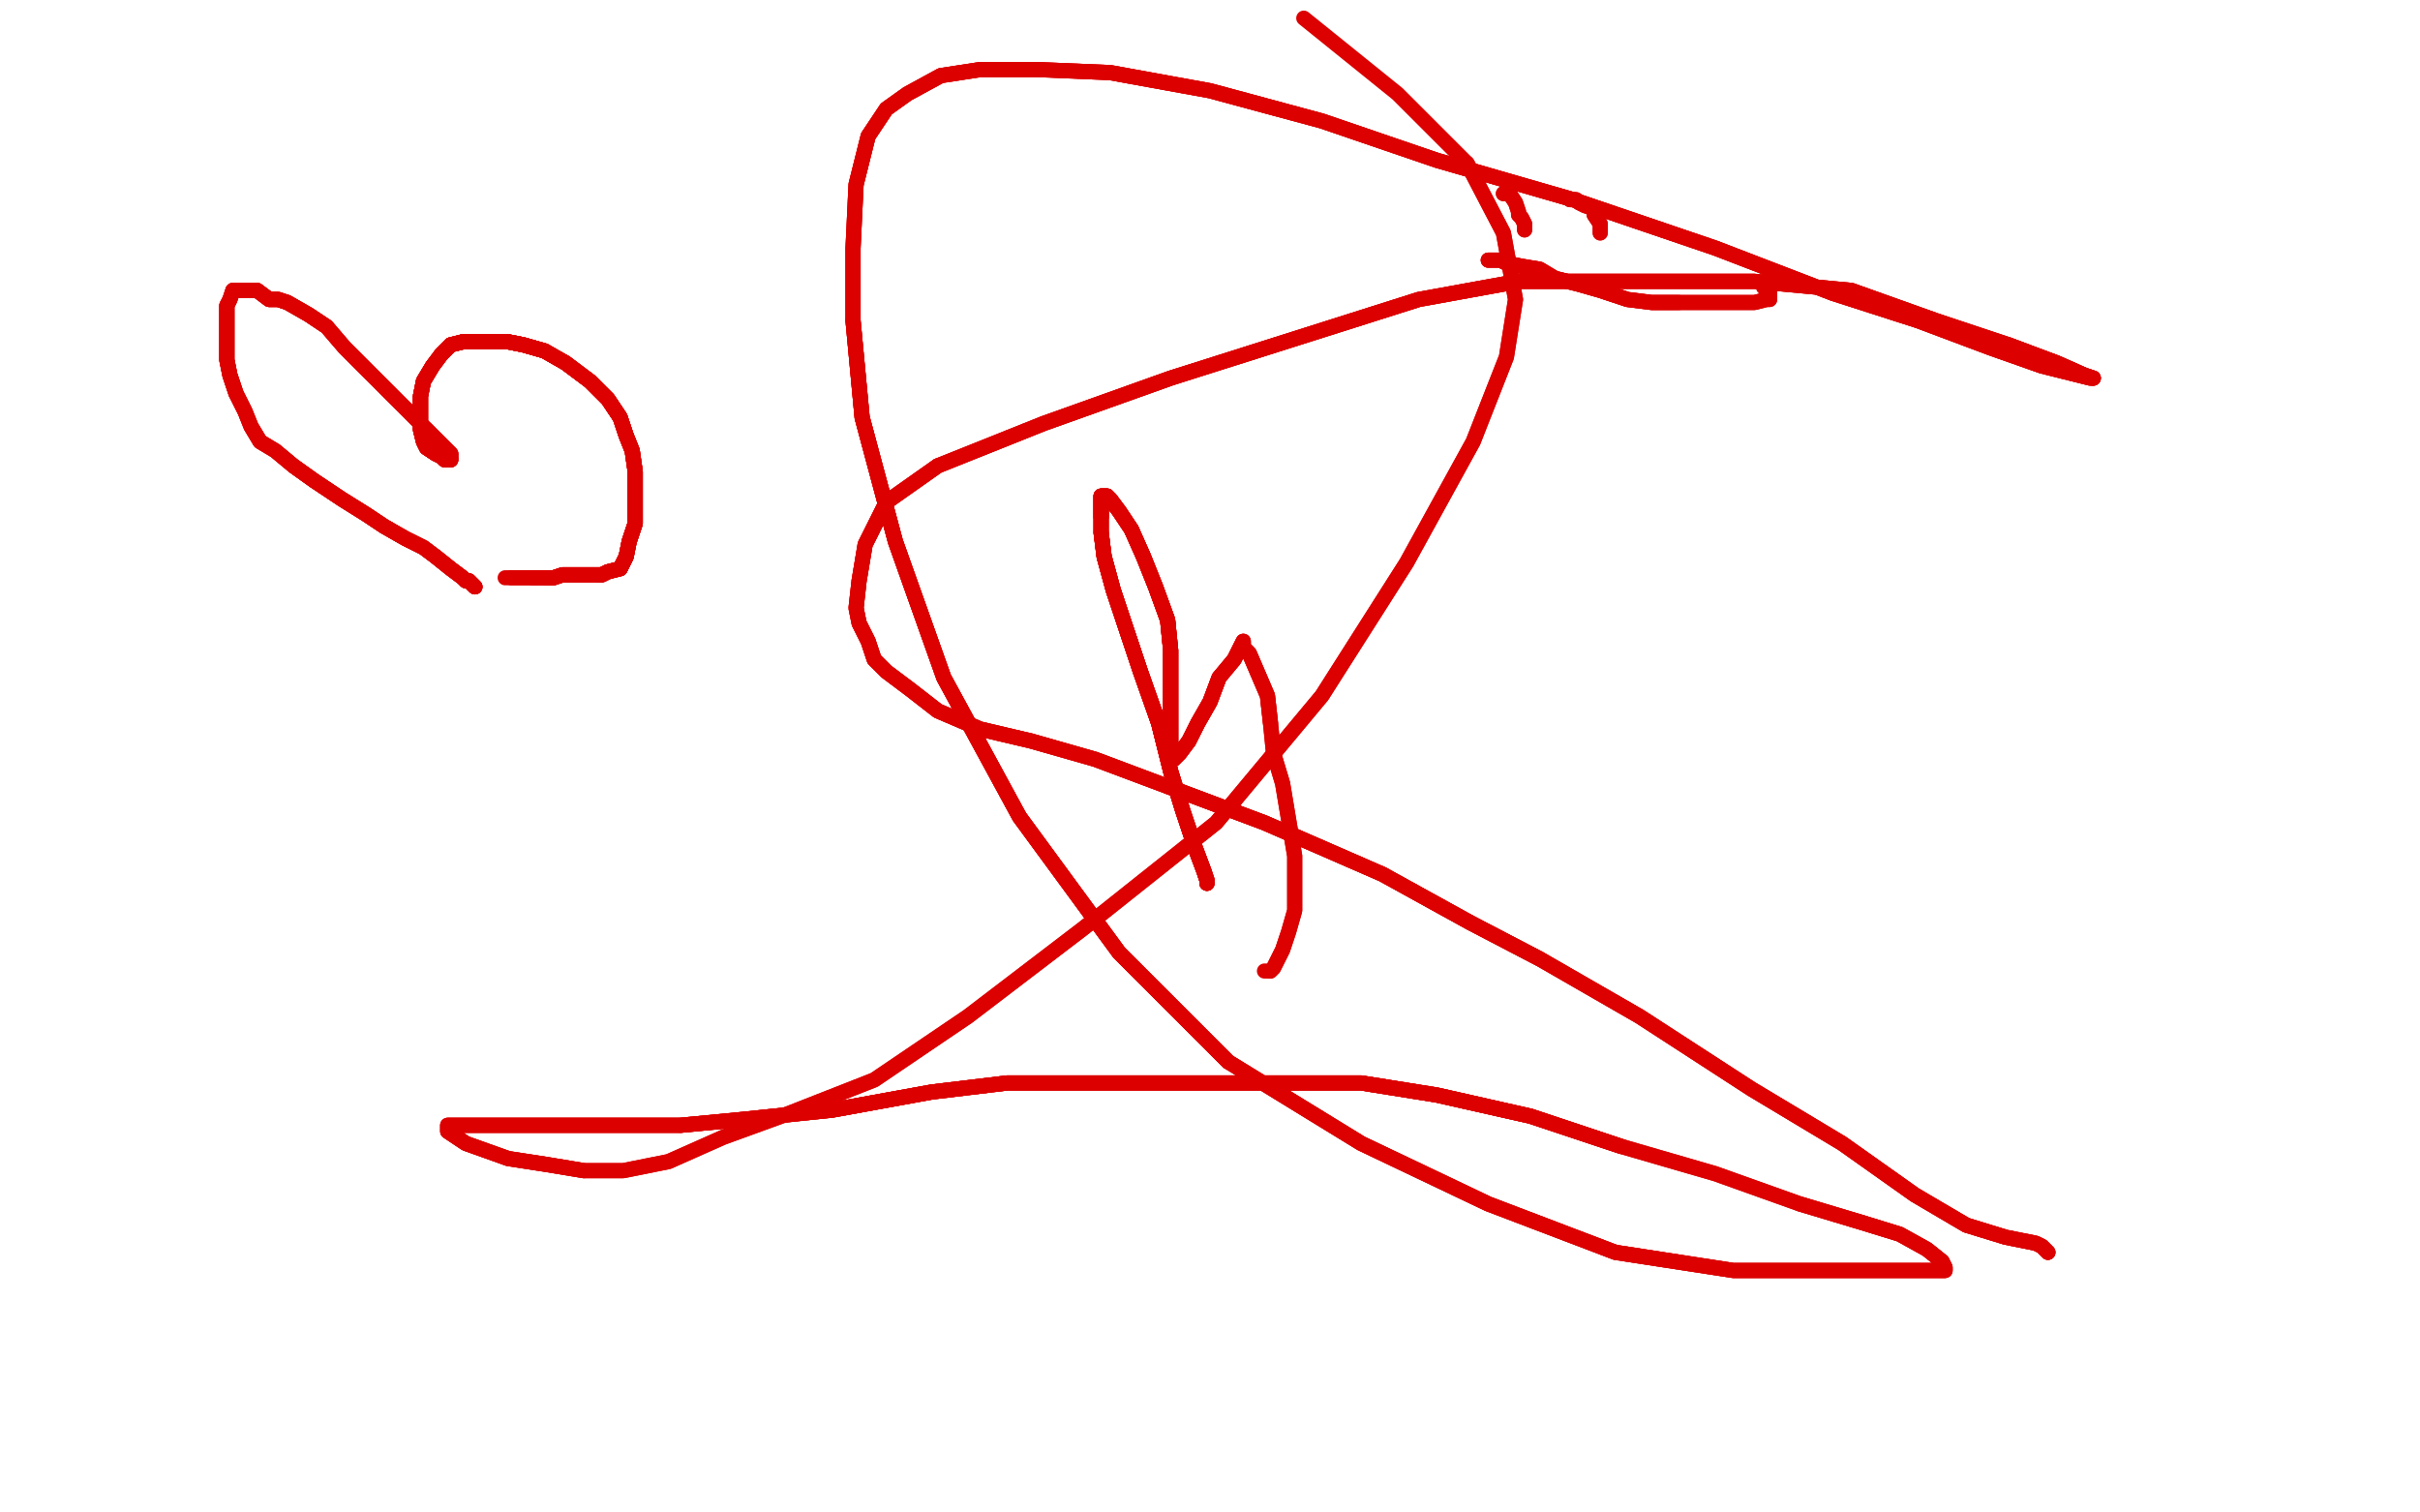 <?xml version="1.0" standalone="no"?>
<!DOCTYPE svg PUBLIC "-//W3C//DTD SVG 1.1//EN"
"http://www.w3.org/Graphics/SVG/1.1/DTD/svg11.dtd">

<svg width="800" height="500" version="1.1" xmlns="http://www.w3.org/2000/svg" xmlns:xlink="http://www.w3.org/1999/xlink" style="stroke-antialiasing: false"><desc>This SVG has been created on https://colorillo.com/</desc><rect x='0' y='0' width='800' height='500' style='fill: rgb(255,255,255); stroke-width:0' /><polyline points="157,194 156,193 155,192 154,192 153,191 149,188 144,184 140,181 134,178 127,174 121,170 113,165 104,159 97,154" style="fill: none; stroke: #dc0000; stroke-width: 5; stroke-linejoin: round; stroke-linecap: round; stroke-antialiasing: false; stroke-antialias: 0; opacity: 1.0"/>
<polyline points="157,194 156,193 155,192 154,192 153,191 149,188 144,184 140,181 134,178 127,174 121,170 113,165 104,159 97,154 91,149 86,146 83,141 81,136 78,130 76,124 75,119 75,114 75,109 75,104 75,101" style="fill: none; stroke: #dc0000; stroke-width: 5; stroke-linejoin: round; stroke-linecap: round; stroke-antialiasing: false; stroke-antialias: 0; opacity: 1.0"/>
<polyline points="157,194 156,193 155,192 154,192 153,191 149,188 144,184 140,181 134,178 127,174 121,170 113,165 104,159 97,154 91,149 86,146 83,141 81,136 78,130 76,124 75,119 75,114 75,109 75,104 75,101 76,99 77,96 78,96 79,96 80,96 82,96 85,96 89,99 92,99 95,100 102,104 108,108" style="fill: none; stroke: #dc0000; stroke-width: 5; stroke-linejoin: round; stroke-linecap: round; stroke-antialiasing: false; stroke-antialias: 0; opacity: 1.0"/>
<polyline points="157,194 156,193 155,192 154,192 153,191 149,188 144,184 140,181 134,178 127,174 121,170 113,165 104,159 97,154 91,149 86,146 83,141 81,136 78,130 76,124 75,119 75,114 75,109 75,104 75,101 76,99 77,96 78,96 79,96 80,96 82,96 85,96 89,99 92,99 95,100 102,104 108,108 114,115 120,121 126,127 132,133 137,138 141,142 146,147 149,150 149,151 149,152" style="fill: none; stroke: #dc0000; stroke-width: 5; stroke-linejoin: round; stroke-linecap: round; stroke-antialiasing: false; stroke-antialias: 0; opacity: 1.0"/>
<polyline points="78,130 76,124 75,119 75,114 75,109 75,104 75,101 76,99 77,96 78,96 79,96 80,96 82,96 85,96 89,99 92,99 95,100 102,104 108,108 114,115 120,121 126,127 132,133 137,138 141,142 146,147 149,150 149,151 149,152 148,152 147,152 146,151 144,150 141,148 140,146 139,142 139,137 139,133 139,131 140,126 143,121" style="fill: none; stroke: #dc0000; stroke-width: 5; stroke-linejoin: round; stroke-linecap: round; stroke-antialiasing: false; stroke-antialias: 0; opacity: 1.0"/>
<polyline points="77,96 78,96 79,96 80,96 82,96 85,96 89,99 92,99 95,100 102,104 108,108 114,115 120,121 126,127 132,133 137,138 141,142 146,147 149,150 149,151 149,152 148,152 147,152 146,151 144,150 141,148 140,146 139,142 139,137 139,133 139,131 140,126 143,121 146,117 149,114 153,113 157,113 160,113 164,113 168,113 173,114 180,116 187,120 195,126 201,132 205,138" style="fill: none; stroke: #dc0000; stroke-width: 5; stroke-linejoin: round; stroke-linecap: round; stroke-antialiasing: false; stroke-antialias: 0; opacity: 1.0"/>
<polyline points="141,142 146,147 149,150 149,151 149,152 148,152 147,152 146,151 144,150 141,148 140,146 139,142 139,137 139,133 139,131 140,126 143,121 146,117 149,114 153,113 157,113 160,113 164,113 168,113 173,114 180,116 187,120 195,126 201,132 205,138 207,144 209,149 210,156 210,163 210,168 210,173 208,179 207,184 205,188 201,189 199,190 198,190" style="fill: none; stroke: #dc0000; stroke-width: 5; stroke-linejoin: round; stroke-linecap: round; stroke-antialiasing: false; stroke-antialias: 0; opacity: 1.0"/>
<polyline points="149,152 148,152 147,152 146,151 144,150 141,148 140,146 139,142 139,137 139,133 139,131 140,126 143,121 146,117 149,114 153,113 157,113 160,113 164,113 168,113 173,114 180,116 187,120 195,126 201,132 205,138 207,144 209,149 210,156 210,163 210,168 210,173 208,179 207,184 205,188 201,189 199,190 198,190 197,190 196,190 194,190 192,190 190,190 186,190 183,191 182,191 181,191 180,191" style="fill: none; stroke: #dc0000; stroke-width: 5; stroke-linejoin: round; stroke-linecap: round; stroke-antialiasing: false; stroke-antialias: 0; opacity: 1.0"/>
<polyline points="144,150 141,148 140,146 139,142 139,137 139,133 139,131 140,126 143,121 146,117 149,114 153,113 157,113 160,113 164,113 168,113 173,114 180,116 187,120 195,126 201,132 205,138 207,144 209,149 210,156 210,163 210,168 210,173 208,179 207,184 205,188 201,189 199,190 198,190 197,190 196,190 194,190 192,190 190,190 186,190 183,191 182,191 181,191 180,191 179,191 178,191 177,191 176,191" style="fill: none; stroke: #dc0000; stroke-width: 5; stroke-linejoin: round; stroke-linecap: round; stroke-antialiasing: false; stroke-antialias: 0; opacity: 1.0"/>
<polyline points="149,114 153,113 157,113 160,113 164,113 168,113 173,114 180,116 187,120 195,126 201,132 205,138 207,144 209,149 210,156 210,163 210,168 210,173 208,179 207,184 205,188 201,189 199,190 198,190 197,190 196,190 194,190 192,190 190,190 186,190 183,191 182,191 181,191 180,191 179,191 178,191 177,191 176,191 175,191 174,191 173,191 172,191 171,191 170,191 169,191" style="fill: none; stroke: #dc0000; stroke-width: 5; stroke-linejoin: round; stroke-linecap: round; stroke-antialiasing: false; stroke-antialias: 0; opacity: 1.0"/>
<polyline points="149,114 153,113 157,113 160,113 164,113 168,113 173,114 180,116 187,120 195,126 201,132 205,138 207,144 209,149 210,156 210,163 210,168 210,173 208,179 207,184 205,188 201,189 199,190 198,190 197,190 196,190 194,190 192,190 190,190 186,190 183,191 182,191 181,191 180,191 179,191 178,191 177,191 176,191 175,191 174,191 173,191 172,191 171,191 170,191 169,191 168,191 167,191" style="fill: none; stroke: #dc0000; stroke-width: 5; stroke-linejoin: round; stroke-linecap: round; stroke-antialiasing: false; stroke-antialias: 0; opacity: 1.0"/>
<polyline points="399,292 399,291 398,288 395,280 391,268 387,255 383,239 377,222 372,207 368,195 365,184 364,176" style="fill: none; stroke: #dc0000; stroke-width: 5; stroke-linejoin: round; stroke-linecap: round; stroke-antialiasing: false; stroke-antialias: 0; opacity: 1.0"/>
<polyline points="399,292 399,291 398,288 395,280 391,268 387,255 383,239 377,222 372,207 368,195 365,184 364,176 364,171 364,167 364,164 365,164 366,164" style="fill: none; stroke: #dc0000; stroke-width: 5; stroke-linejoin: round; stroke-linecap: round; stroke-antialiasing: false; stroke-antialias: 0; opacity: 1.0"/>
<polyline points="399,292 399,291 398,288 395,280 391,268 387,255 383,239 377,222 372,207 368,195 365,184 364,176 364,171 364,167 364,164 365,164 366,164 367,165 370,169 374,175 378,184 382,194 386,205 387,215 387,224 387,232 387,240 387,246 387,248" style="fill: none; stroke: #dc0000; stroke-width: 5; stroke-linejoin: round; stroke-linecap: round; stroke-antialiasing: false; stroke-antialias: 0; opacity: 1.0"/>
<polyline points="399,292 399,291 398,288 395,280 391,268 387,255 383,239 377,222 372,207 368,195 365,184 364,176 364,171 364,167 364,164 365,164 366,164 367,165 370,169 374,175 378,184 382,194 386,205 387,215 387,224 387,232 387,240 387,246 387,248 387,250 387,251 388,251 390,249 393,245 396,239 400,232 403,224" style="fill: none; stroke: #dc0000; stroke-width: 5; stroke-linejoin: round; stroke-linecap: round; stroke-antialiasing: false; stroke-antialias: 0; opacity: 1.0"/>
<polyline points="399,292 399,291 398,288 395,280 391,268 387,255 383,239 377,222 372,207 368,195 365,184 364,176 364,171 364,167 364,164 365,164 366,164 367,165 370,169 374,175 378,184 382,194 386,205 387,215 387,224 387,232 387,240 387,246 387,248 387,250 387,251 388,251 390,249 393,245 396,239 400,232 403,224 408,218 410,214 411,212 411,213 411,214 413,216 416,223 419,230 420,239" style="fill: none; stroke: #dc0000; stroke-width: 5; stroke-linejoin: round; stroke-linecap: round; stroke-antialiasing: false; stroke-antialias: 0; opacity: 1.0"/>
<polyline points="364,171 364,167 364,164 365,164 366,164 367,165 370,169 374,175 378,184 382,194 386,205 387,215 387,224 387,232 387,240 387,246 387,248 387,250 387,251 388,251 390,249 393,245 396,239 400,232 403,224 408,218 410,214 411,212 411,213 411,214 413,216 416,223 419,230 420,239 421,249 424,259 426,271 428,283 428,293 428,301 426,308 424,314 421,320 420,321" style="fill: none; stroke: #dc0000; stroke-width: 5; stroke-linejoin: round; stroke-linecap: round; stroke-antialiasing: false; stroke-antialias: 0; opacity: 1.0"/>
<polyline points="364,171 364,167 364,164 365,164 366,164 367,165 370,169 374,175 378,184 382,194 386,205 387,215 387,224 387,232 387,240 387,246 387,248 387,250 387,251 388,251 390,249 393,245 396,239 400,232 403,224 408,218 410,214 411,212 411,213 411,214 413,216 416,223 419,230 420,239 421,249 424,259 426,271 428,283 428,293 428,301 426,308 424,314 421,320 420,321 419,321 418,321" style="fill: none; stroke: #dc0000; stroke-width: 5; stroke-linejoin: round; stroke-linecap: round; stroke-antialiasing: false; stroke-antialias: 0; opacity: 1.0"/>
<polyline points="497,64 499,64 501,67 502,70 502,71 503,72 504,74 504,75 504,76" style="fill: none; stroke: #dc0000; stroke-width: 5; stroke-linejoin: round; stroke-linecap: round; stroke-antialiasing: false; stroke-antialias: 0; opacity: 1.0"/>
<polyline points="497,64 499,64 501,67 502,70 502,71 503,72 504,74 504,75 504,76" style="fill: none; stroke: #dc0000; stroke-width: 5; stroke-linejoin: round; stroke-linecap: round; stroke-antialiasing: false; stroke-antialias: 0; opacity: 1.0"/>
<polyline points="519,66 521,66 522,67 524,68 527,69 527,70 527,71 529,74 529,75 529,76 529,77" style="fill: none; stroke: #dc0000; stroke-width: 5; stroke-linejoin: round; stroke-linecap: round; stroke-antialiasing: false; stroke-antialias: 0; opacity: 1.0"/>
<polyline points="519,66 521,66 522,67 524,68 527,69 527,70 527,71 529,74 529,75 529,76 529,77" style="fill: none; stroke: #dc0000; stroke-width: 5; stroke-linejoin: round; stroke-linecap: round; stroke-antialiasing: false; stroke-antialias: 0; opacity: 1.0"/>
<polyline points="492,86 494,86 496,86 498,87 503,88 509,89 514,92 522,94 529,96 538,99 546,100 555,100" style="fill: none; stroke: #dc0000; stroke-width: 5; stroke-linejoin: round; stroke-linecap: round; stroke-antialiasing: false; stroke-antialias: 0; opacity: 1.0"/>
<polyline points="492,86 494,86 496,86 498,87 503,88 509,89 514,92 522,94 529,96 538,99 546,100 555,100 563,100 570,100 575,100 580,100 584,99 585,99 585,98 585,97 585,96 584,96 584,95" style="fill: none; stroke: #dc0000; stroke-width: 5; stroke-linejoin: round; stroke-linecap: round; stroke-antialiasing: false; stroke-antialias: 0; opacity: 1.0"/>
<polyline points="492,86 494,86 496,86 498,87 503,88 509,89 514,92 522,94 529,96 538,99 546,100 555,100 563,100 570,100 575,100 580,100 584,99 585,99 585,98 585,97 585,96 584,96 584,95 583,95 583,94" style="fill: none; stroke: #dc0000; stroke-width: 5; stroke-linejoin: round; stroke-linecap: round; stroke-antialiasing: false; stroke-antialias: 0; opacity: 1.0"/>
<polyline points="677,414 676,413 675,412 673,411 663,409 650,405 633,395 609,378 579,360 542,336 509,317 486,305 457,289 418,272 386,260" style="fill: none; stroke: #dc0000; stroke-width: 5; stroke-linejoin: round; stroke-linecap: round; stroke-antialiasing: false; stroke-antialias: 0; opacity: 1.0"/>
<polyline points="677,414 676,413 675,412 673,411 663,409 650,405 633,395 609,378 579,360 542,336 509,317 486,305 457,289 418,272 386,260 362,251 341,245 324,241 310,235 301,228 293,222 289,218 287,212 284,206 283,201 284,192 286,180 293,166 310,154" style="fill: none; stroke: #dc0000; stroke-width: 5; stroke-linejoin: round; stroke-linecap: round; stroke-antialiasing: false; stroke-antialias: 0; opacity: 1.0"/>
<polyline points="677,414 676,413 675,412 673,411 663,409 650,405 633,395 609,378 579,360 542,336 509,317 486,305 457,289 418,272 386,260 362,251 341,245 324,241 310,235 301,228 293,222 289,218 287,212 284,206 283,201 284,192 286,180 293,166 310,154 345,140 387,125 428,112 469,99 502,93 539,93 580,93 612,96 640,106 664,114 680,120 689,124 692,125" style="fill: none; stroke: #dc0000; stroke-width: 5; stroke-linejoin: round; stroke-linecap: round; stroke-antialiasing: false; stroke-antialias: 0; opacity: 1.0"/>
<polyline points="509,317 486,305 457,289 418,272 386,260 362,251 341,245 324,241 310,235 301,228 293,222 289,218 287,212 284,206 283,201 284,192 286,180 293,166 310,154 345,140 387,125 428,112 469,99 502,93 539,93 580,93 612,96 640,106 664,114 680,120 689,124 692,125 691,125 687,124 675,121 658,115 634,106 606,97 567,82 520,66 475,53 437,40 400,30 367,24 343,23" style="fill: none; stroke: #dc0000; stroke-width: 5; stroke-linejoin: round; stroke-linecap: round; stroke-antialiasing: false; stroke-antialias: 0; opacity: 1.0"/>
<polyline points="310,154 345,140 387,125 428,112 469,99 502,93 539,93 580,93 612,96 640,106 664,114 680,120 689,124 692,125 691,125 687,124 675,121 658,115 634,106 606,97 567,82 520,66 475,53 437,40 400,30 367,24 343,23 324,23 311,25 300,31 293,36 287,45 283,61 282,82 282,106 285,138 296,179 312,224 337,270 370,315 406,351" style="fill: none; stroke: #dc0000; stroke-width: 5; stroke-linejoin: round; stroke-linecap: round; stroke-antialiasing: false; stroke-antialias: 0; opacity: 1.0"/>
<polyline points="664,114 680,120 689,124 692,125 691,125 687,124 675,121 658,115 634,106 606,97 567,82 520,66 475,53 437,40 400,30 367,24 343,23 324,23 311,25 300,31 293,36 287,45 283,61 282,82 282,106 285,138 296,179 312,224 337,270 370,315 406,351 450,378 492,398 534,414 573,420 604,420 625,420 638,420 643,420 643,419 642,417 637,413 628,408 615,404 595,398" style="fill: none; stroke: #dc0000; stroke-width: 5; stroke-linejoin: round; stroke-linecap: round; stroke-antialiasing: false; stroke-antialias: 0; opacity: 1.0"/>
<polyline points="343,23 324,23 311,25 300,31 293,36 287,45 283,61 282,82 282,106 285,138 296,179 312,224 337,270 370,315 406,351 450,378 492,398 534,414 573,420 604,420 625,420 638,420 643,420 643,419 642,417 637,413 628,408 615,404 595,398 567,388 536,379 506,369 475,362 450,358 422,358 392,358 361,358 333,358 308,361 275,367 246,370 225,372" style="fill: none; stroke: #dc0000; stroke-width: 5; stroke-linejoin: round; stroke-linecap: round; stroke-antialiasing: false; stroke-antialias: 0; opacity: 1.0"/>
<polyline points="282,106 285,138 296,179 312,224 337,270 370,315 406,351 450,378 492,398 534,414 573,420 604,420 625,420 638,420 643,420 643,419 642,417 637,413 628,408 615,404 595,398 567,388 536,379 506,369 475,362 450,358 422,358 392,358 361,358 333,358 308,361 275,367 246,370 225,372 206,372 192,372 177,372 163,372 155,372 150,372 148,372 148,374 154,378 168,383 181,385 193,387" style="fill: none; stroke: #dc0000; stroke-width: 5; stroke-linejoin: round; stroke-linecap: round; stroke-antialiasing: false; stroke-antialias: 0; opacity: 1.0"/>
<polyline points="536,379 506,369 475,362 450,358 422,358 392,358 361,358 333,358 308,361 275,367 246,370 225,372 206,372 192,372 177,372 163,372 155,372 150,372 148,372 148,374 154,378 168,383 181,385 193,387 206,387 221,384 239,376 261,368 289,357 320,336 358,307 402,272 437,230 465,186 487,146 498,118 501,99 497,77 485,54" style="fill: none; stroke: #dc0000; stroke-width: 5; stroke-linejoin: round; stroke-linecap: round; stroke-antialiasing: false; stroke-antialias: 0; opacity: 1.0"/>
<polyline points="536,379 506,369 475,362 450,358 422,358 392,358 361,358 333,358 308,361 275,367 246,370 225,372 206,372 192,372 177,372 163,372 155,372 150,372 148,372 148,374 154,378 168,383 181,385 193,387 206,387 221,384 239,376 261,368 289,357 320,336 358,307 402,272 437,230 465,186 487,146 498,118 501,99 497,77 485,54 462,31 431,6" style="fill: none; stroke: #dc0000; stroke-width: 5; stroke-linejoin: round; stroke-linecap: round; stroke-antialiasing: false; stroke-antialias: 0; opacity: 1.0"/>
</svg>
